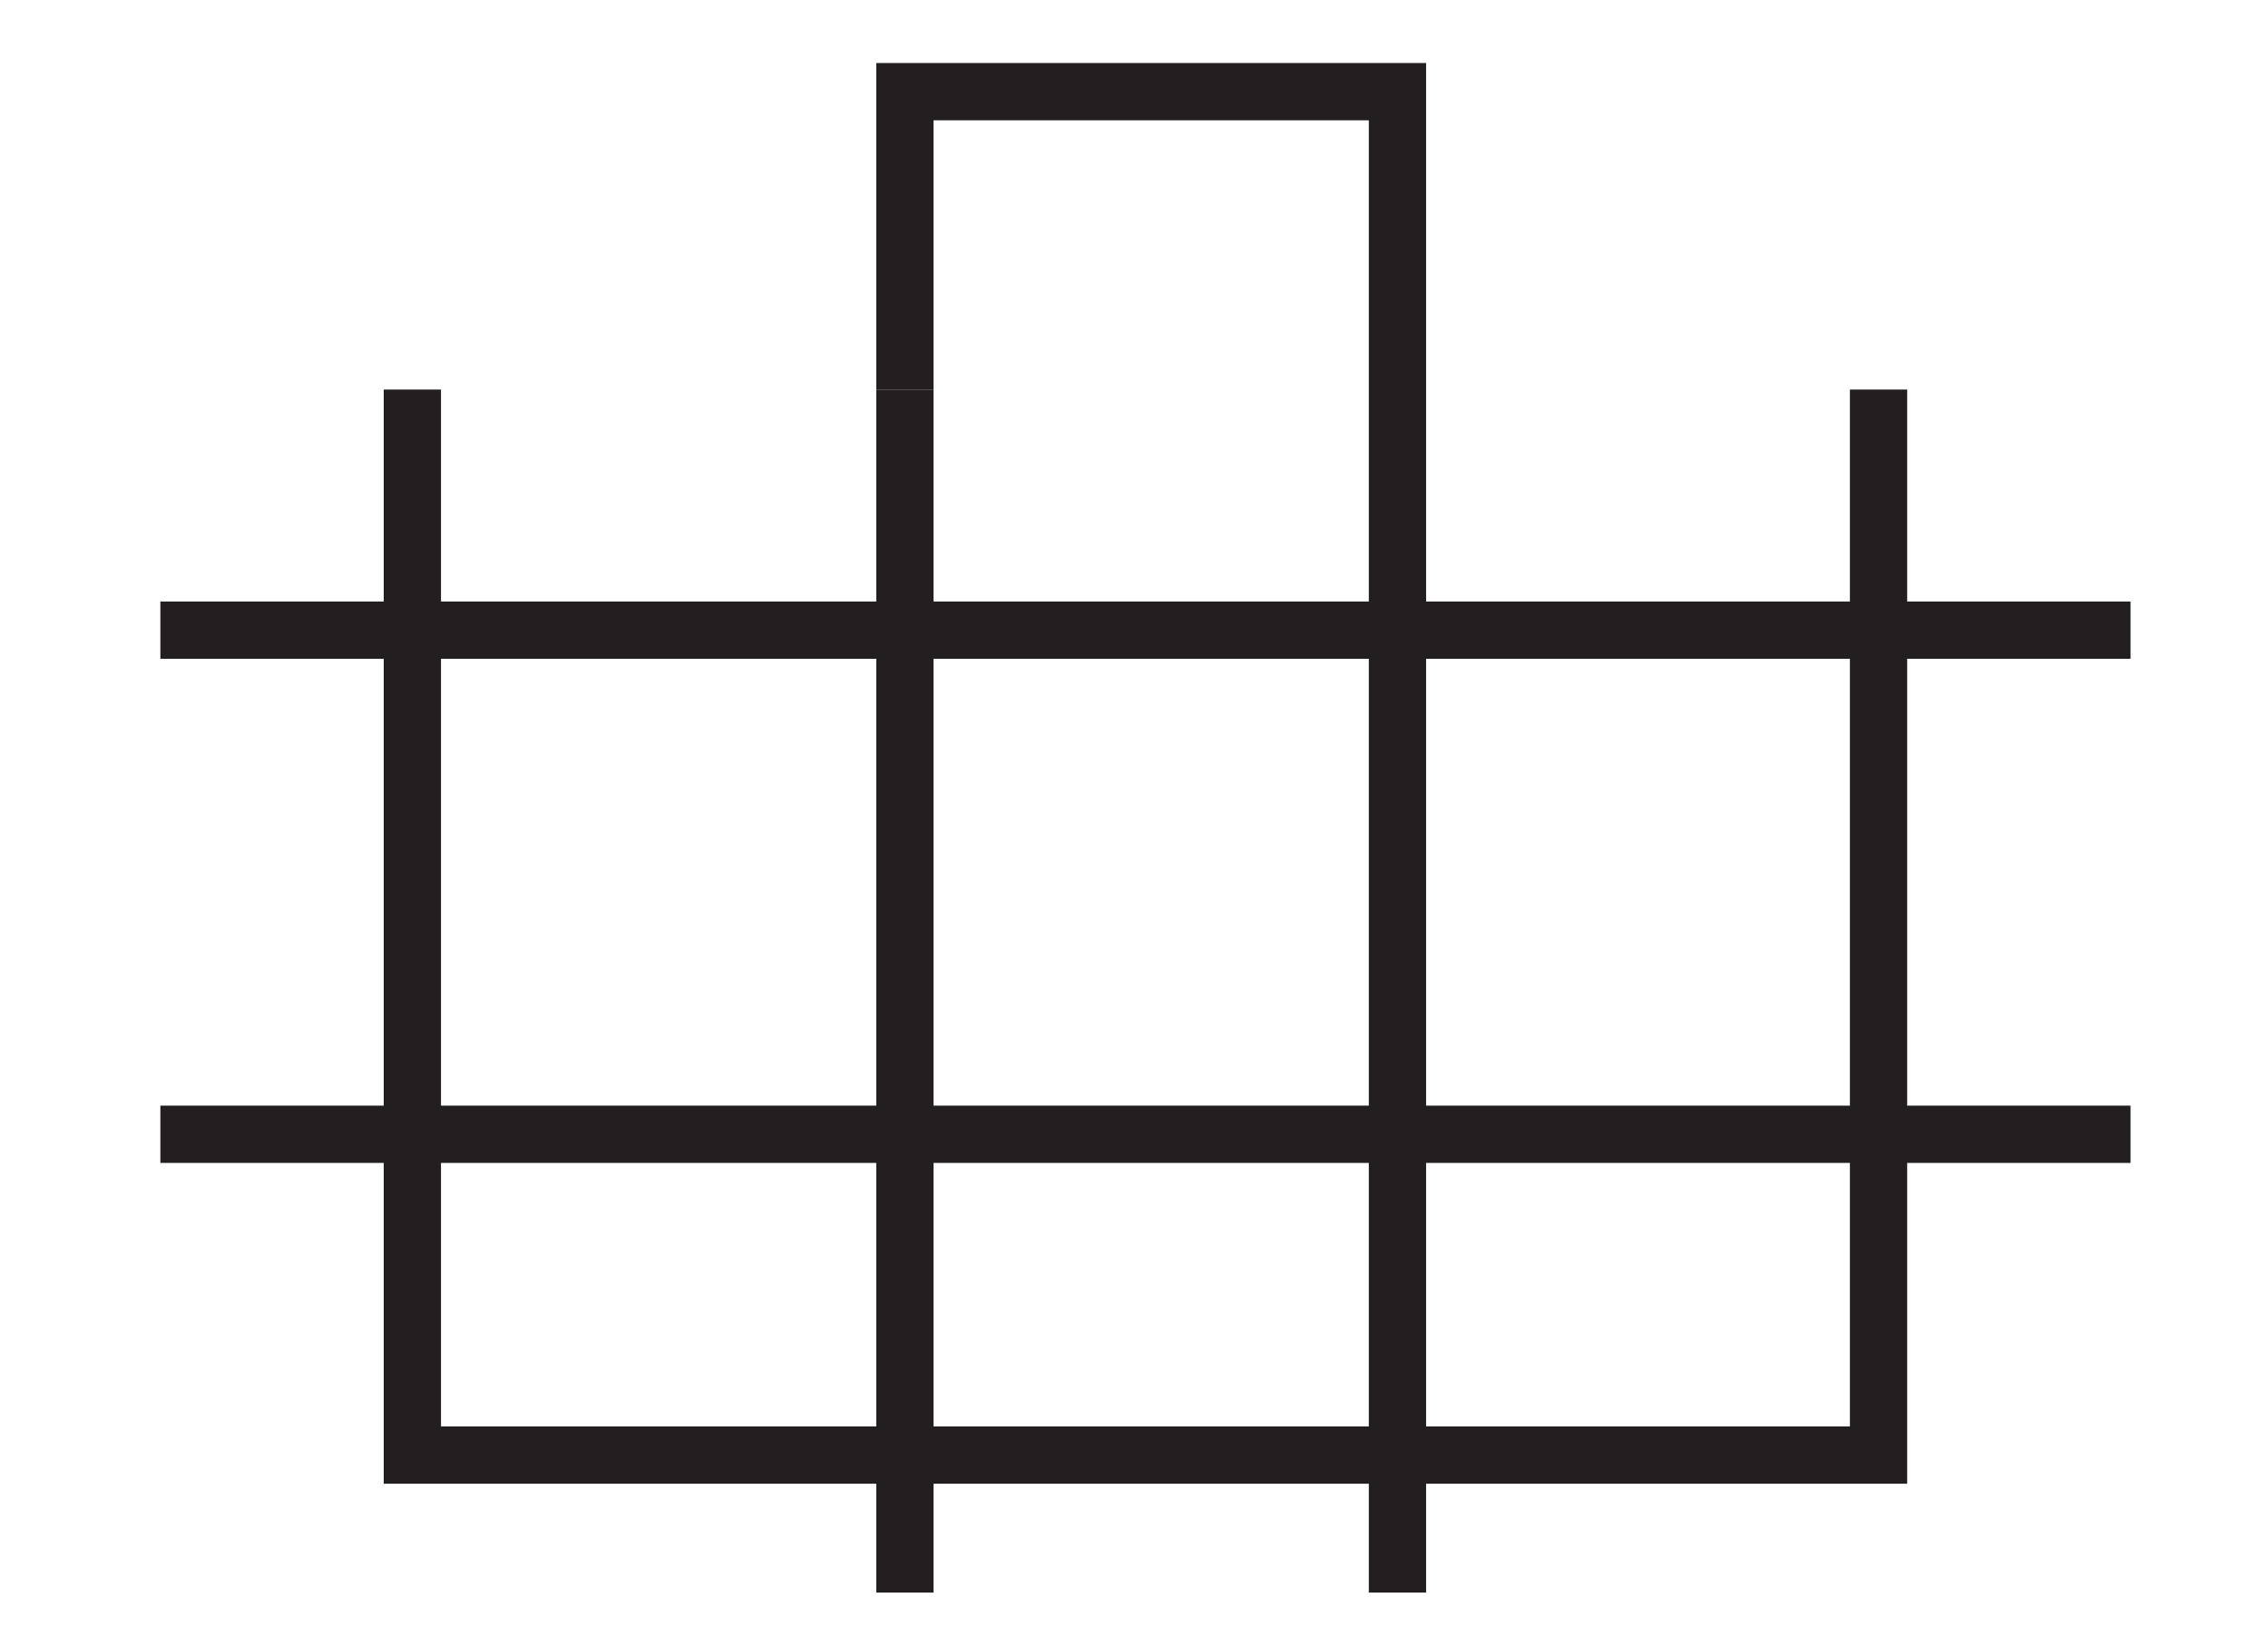 <svg xmlns="http://www.w3.org/2000/svg" viewBox="60.9 63.8 19.8 14.2"><style>.a{fill:none;stroke-width:0.5;stroke:#231F20;}</style><line x1="62.3" y1="73.7" x2="79.5" y2="73.7" class="a"/><line x1="62.3" y1="69.3" x2="79.5" y2="69.3" class="a"/><line x1="68.8" y1="67.2" x2="68.8" y2="77.7" class="a"/><polyline points="64.5 67.2 64.5 76.5 77.3 76.5 77.3 67.2 " class="a"/><polyline points="73.1 77.7 73.1 67.2 73.1 64.6 68.8 64.6 68.8 67.2 " class="a"/></svg>